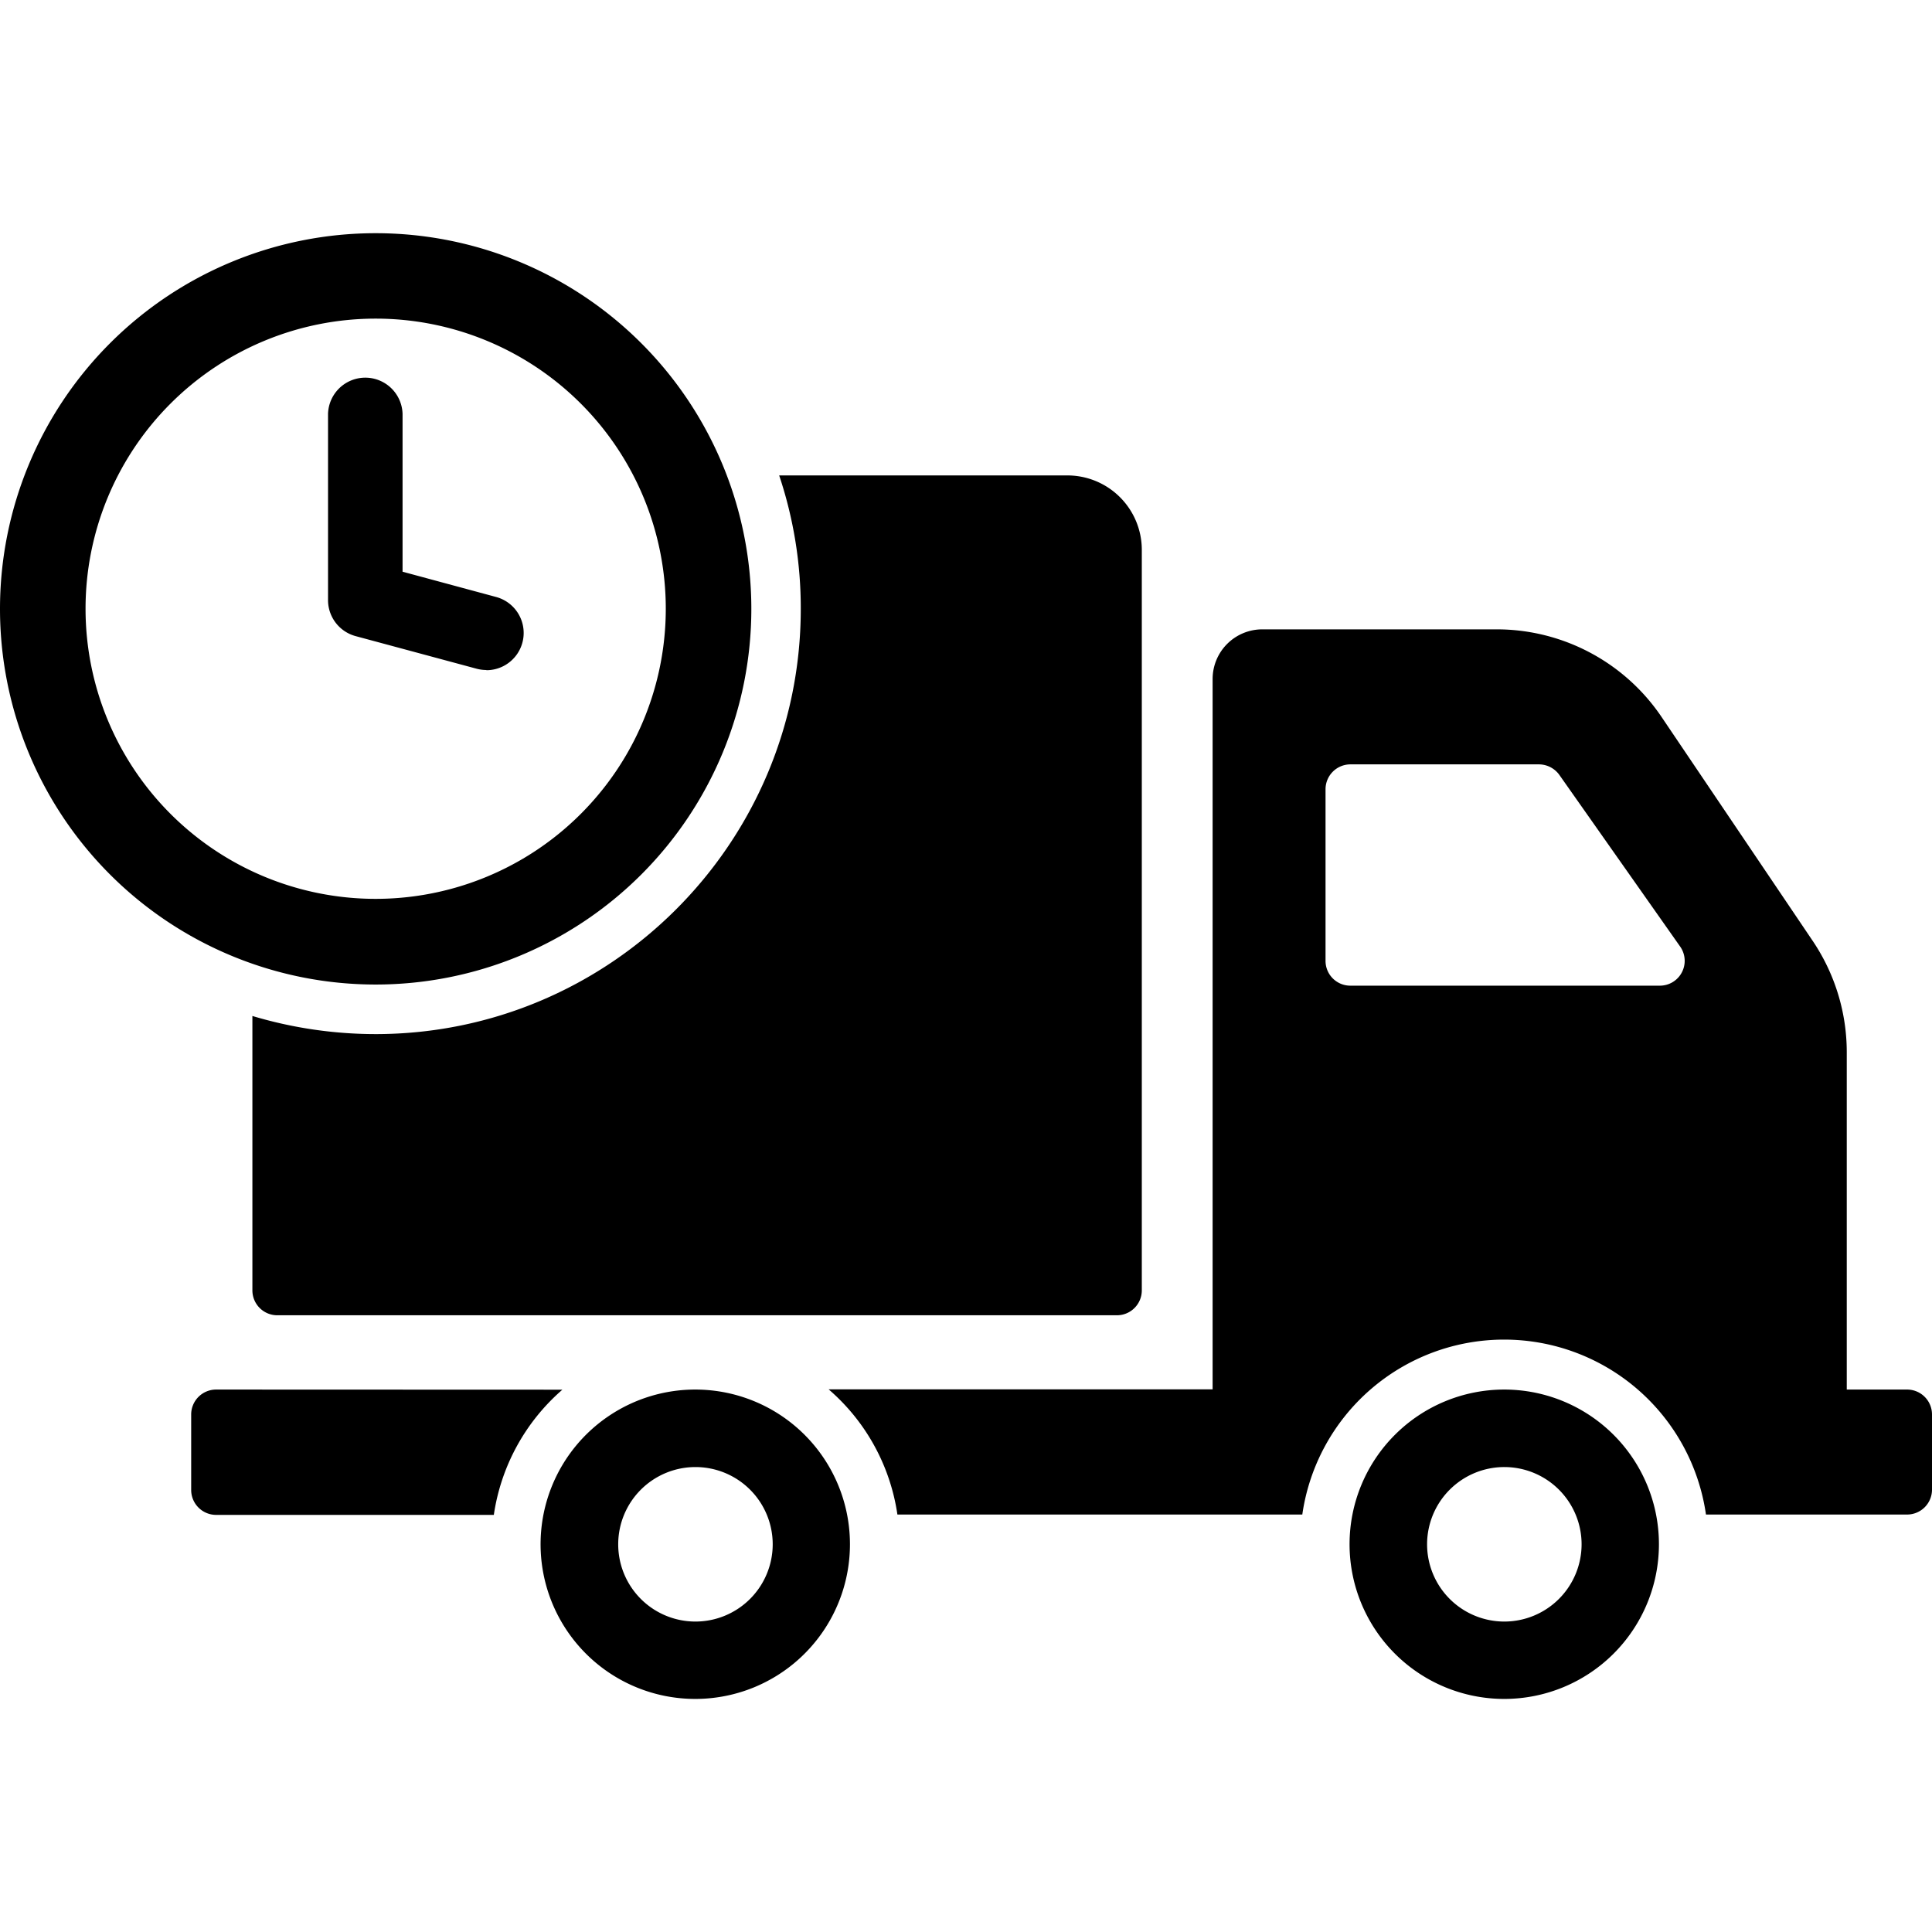 <svg id="Capa_1" data-name="Capa 1" xmlns="http://www.w3.org/2000/svg" viewBox="0 0 612 612"><path d="M604.13,440.17H585V333.24a63.07,63.07,0,0,0-10.78-35.18l-47.92-71a63,63,0,0,0-52.17-27.7H399.86a15.74,15.74,0,0,0-15.74,15.74v225H262.48a64.65,64.65,0,0,1,21.79,39.66H412.53a64.59,64.59,0,0,1,127.87,0h63.73A7.89,7.89,0,0,0,612,472V448A7.89,7.89,0,0,0,604.13,440.17ZM525.76,312.23h-98a7.85,7.85,0,0,1-7.87-7.87V250a7.89,7.89,0,0,1,7.87-7.87h59.72a8,8,0,0,1,6.45,3.3l38.32,54.45A7.86,7.86,0,0,1,525.76,312.23ZM476.5,440.17a49,49,0,1,0,49,49A49,49,0,0,0,476.5,440.17Zm0,73.49A24.47,24.47,0,1,1,501,489.19,24.49,24.49,0,0,1,476.5,513.66ZM68.43,440.17A7.9,7.9,0,0,0,60.56,448V472a7.9,7.9,0,0,0,7.87,7.87h88a65,65,0,0,1,21.72-39.66Zm151.87,0a49,49,0,1,0,48.94,49A49,49,0,0,0,220.3,440.17Zm0,73.49a24.47,24.47,0,1,1,24.47-24.47A24.49,24.49,0,0,1,220.3,513.66ZM338,150.6H246.82a132.25,132.25,0,0,1,6.84,42.26c0,74.28-60.43,134.71-134.71,134.71a136.12,136.12,0,0,1-39-5.74v86.95a7.89,7.89,0,0,0,7.87,7.86h266a7.89,7.89,0,0,0,7.87-7.86V174.21A23.58,23.58,0,0,0,338,150.6ZM119,73.87a119,119,0,1,0,119,119A119,119,0,0,0,119,73.87Zm0,210.86a91.9,91.9,0,1,1,91.9-91.9A91.9,91.9,0,0,1,119,284.73Zm35.1-72.49a12.19,12.19,0,0,1-3.09-.4L112.64,201.5a11.81,11.81,0,0,1-8.73-11.4v-59a11.81,11.81,0,0,1,23.61,0v50l29.61,8a11.8,11.8,0,0,1-3.06,23.2Z"/></svg>
